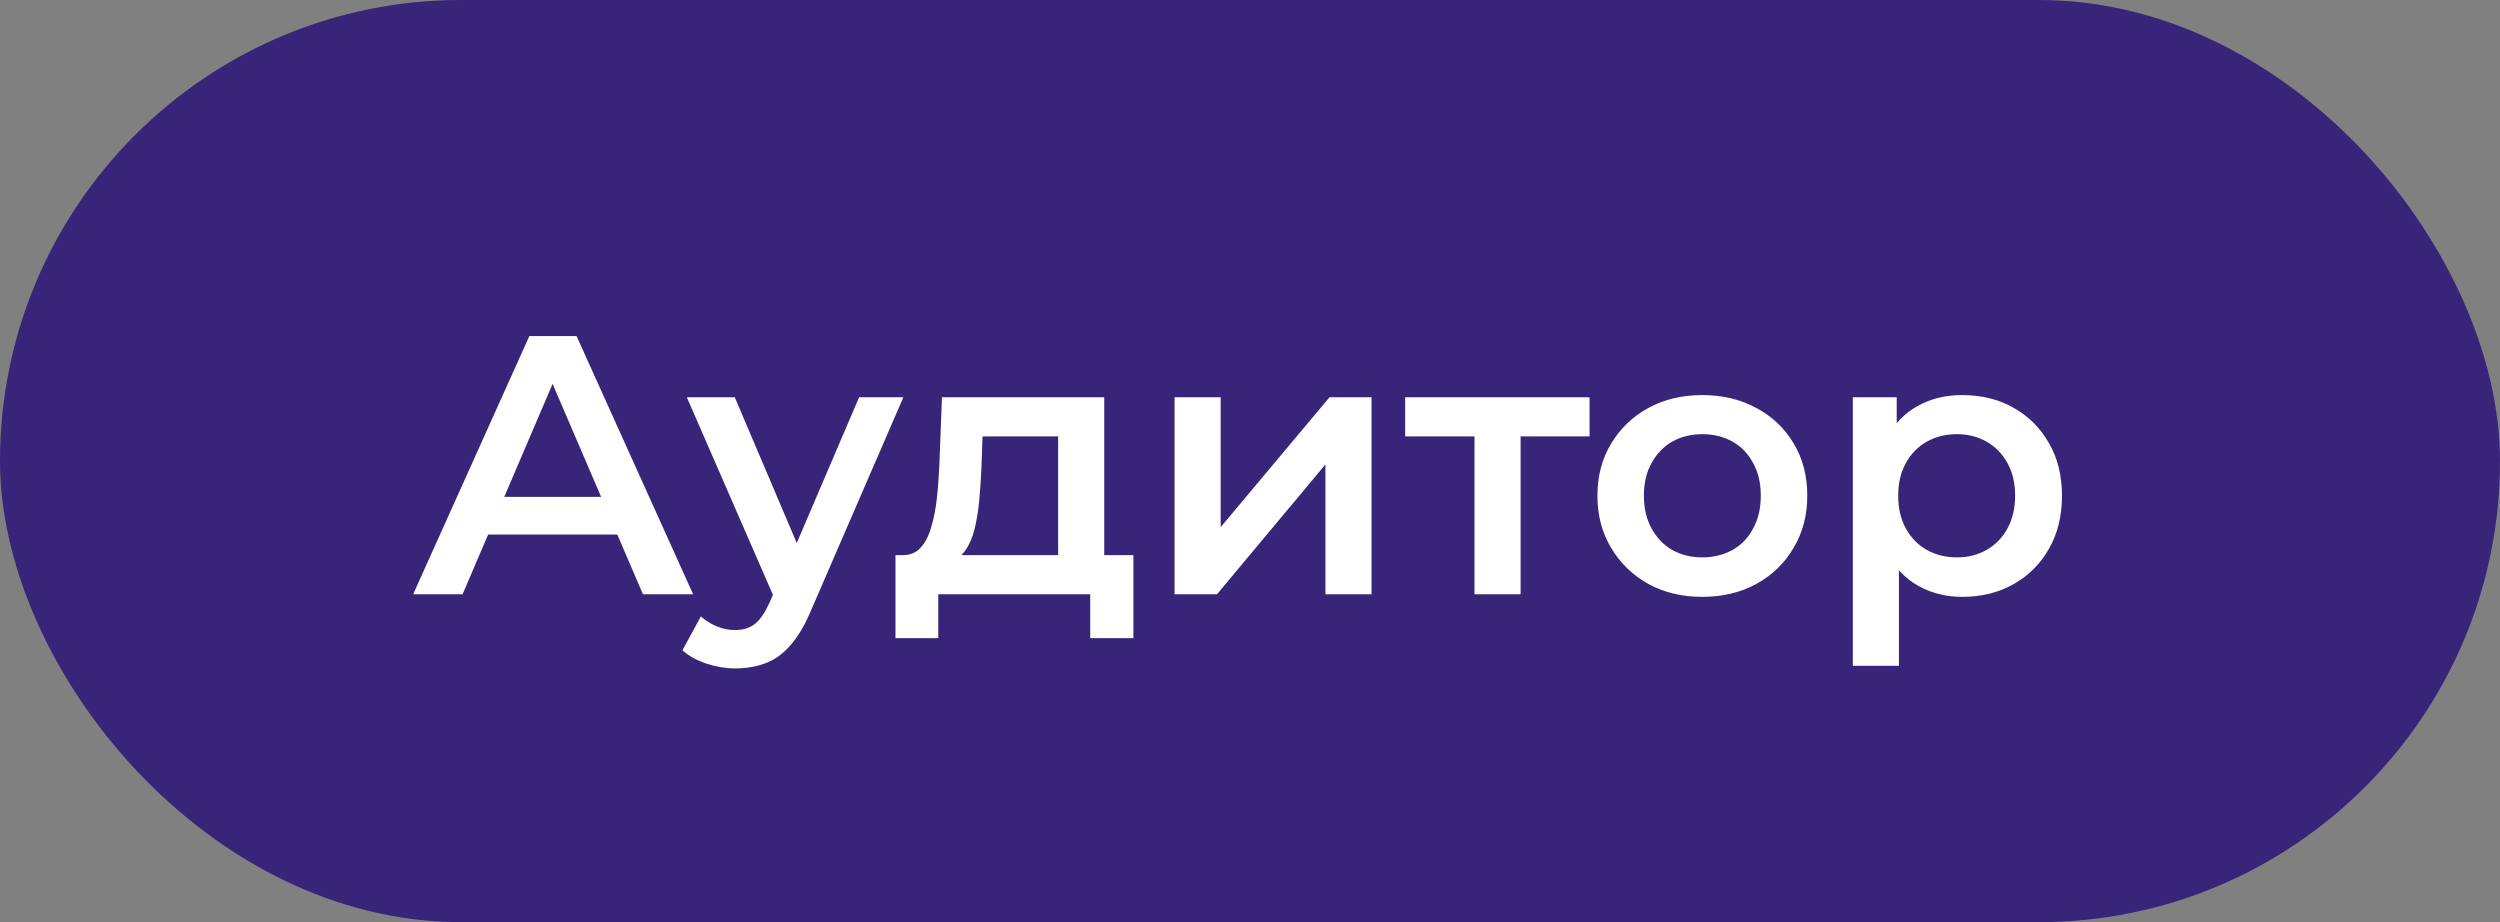 <?xml version="1.0" encoding="UTF-8"?> <svg xmlns="http://www.w3.org/2000/svg" width="122" height="45" viewBox="0 0 122 45" fill="none"><rect x="0" y="0" width="122" height="45" fill="#808080" stroke="none"/><rect width="122" height="45" rx="22.5" fill="#372579"></rect><path d="M20.162 29L25.832 16.4H28.136L33.824 29H31.376L26.498 17.642H27.434L22.574 29H20.162ZM22.772 26.084L23.402 24.248H30.206L30.836 26.084H22.772ZM35.876 32.618C35.408 32.618 34.94 32.54 34.472 32.384C34.004 32.228 33.614 32.012 33.302 31.736L34.202 30.08C34.43 30.284 34.688 30.446 34.976 30.566C35.264 30.686 35.558 30.746 35.858 30.746C36.266 30.746 36.596 30.644 36.848 30.44C37.1 30.236 37.334 29.894 37.55 29.414L38.108 28.154L38.288 27.884L41.924 19.388H44.084L39.584 29.774C39.284 30.494 38.948 31.064 38.576 31.484C38.216 31.904 37.808 32.198 37.352 32.366C36.908 32.534 36.416 32.618 35.876 32.618ZM37.856 29.342L33.518 19.388H35.858L39.386 27.686L37.856 29.342ZM51.637 27.956V21.296H47.947L47.893 22.844C47.869 23.396 47.833 23.93 47.785 24.446C47.737 24.95 47.659 25.418 47.551 25.85C47.443 26.27 47.287 26.618 47.083 26.894C46.879 27.17 46.609 27.35 46.273 27.434L44.041 27.092C44.401 27.092 44.689 26.978 44.905 26.75C45.133 26.51 45.307 26.186 45.427 25.778C45.559 25.358 45.655 24.884 45.715 24.356C45.775 23.816 45.817 23.258 45.841 22.682L45.967 19.388H53.887V27.956H51.637ZM43.699 31.142V27.092H55.309V31.142H53.203V29H45.787V31.142H43.699ZM57.319 29V19.388H59.569V25.724L64.879 19.388H66.931V29H64.681V22.664L59.389 29H57.319ZM71.955 29V20.756L72.477 21.296H68.571V19.388H77.571V21.296H73.683L74.205 20.756V29H71.955ZM83.066 29.126C82.082 29.126 81.206 28.916 80.438 28.496C79.669 28.064 79.064 27.476 78.62 26.732C78.175 25.988 77.954 25.142 77.954 24.194C77.954 23.234 78.175 22.388 78.62 21.656C79.064 20.912 79.669 20.33 80.438 19.91C81.206 19.49 82.082 19.28 83.066 19.28C84.061 19.28 84.944 19.49 85.712 19.91C86.492 20.33 87.097 20.906 87.529 21.638C87.974 22.37 88.195 23.222 88.195 24.194C88.195 25.142 87.974 25.988 87.529 26.732C87.097 27.476 86.492 28.064 85.712 28.496C84.944 28.916 84.061 29.126 83.066 29.126ZM83.066 27.2C83.618 27.2 84.109 27.08 84.541 26.84C84.974 26.6 85.309 26.252 85.549 25.796C85.802 25.34 85.927 24.806 85.927 24.194C85.927 23.57 85.802 23.036 85.549 22.592C85.309 22.136 84.974 21.788 84.541 21.548C84.109 21.308 83.624 21.188 83.084 21.188C82.531 21.188 82.04 21.308 81.608 21.548C81.188 21.788 80.852 22.136 80.6 22.592C80.347 23.036 80.222 23.57 80.222 24.194C80.222 24.806 80.347 25.34 80.6 25.796C80.852 26.252 81.188 26.6 81.608 26.84C82.04 27.08 82.525 27.2 83.066 27.2ZM95.746 29.126C94.966 29.126 94.252 28.946 93.604 28.586C92.968 28.226 92.458 27.686 92.074 26.966C91.702 26.234 91.516 25.31 91.516 24.194C91.516 23.066 91.696 22.142 92.056 21.422C92.428 20.702 92.932 20.168 93.568 19.82C94.204 19.46 94.93 19.28 95.746 19.28C96.694 19.28 97.528 19.484 98.248 19.892C98.98 20.3 99.556 20.87 99.976 21.602C100.408 22.334 100.624 23.198 100.624 24.194C100.624 25.19 100.408 26.06 99.976 26.804C99.556 27.536 98.98 28.106 98.248 28.514C97.528 28.922 96.694 29.126 95.746 29.126ZM90.418 32.492V19.388H92.56V21.656L92.488 24.212L92.668 26.768V32.492H90.418ZM95.494 27.2C96.034 27.2 96.514 27.08 96.934 26.84C97.366 26.6 97.708 26.252 97.96 25.796C98.212 25.34 98.338 24.806 98.338 24.194C98.338 23.57 98.212 23.036 97.96 22.592C97.708 22.136 97.366 21.788 96.934 21.548C96.514 21.308 96.034 21.188 95.494 21.188C94.954 21.188 94.468 21.308 94.036 21.548C93.604 21.788 93.262 22.136 93.01 22.592C92.758 23.036 92.632 23.57 92.632 24.194C92.632 24.806 92.758 25.34 93.01 25.796C93.262 26.252 93.604 26.6 94.036 26.84C94.468 27.08 94.954 27.2 95.494 27.2Z" fill="white"></path></svg> 